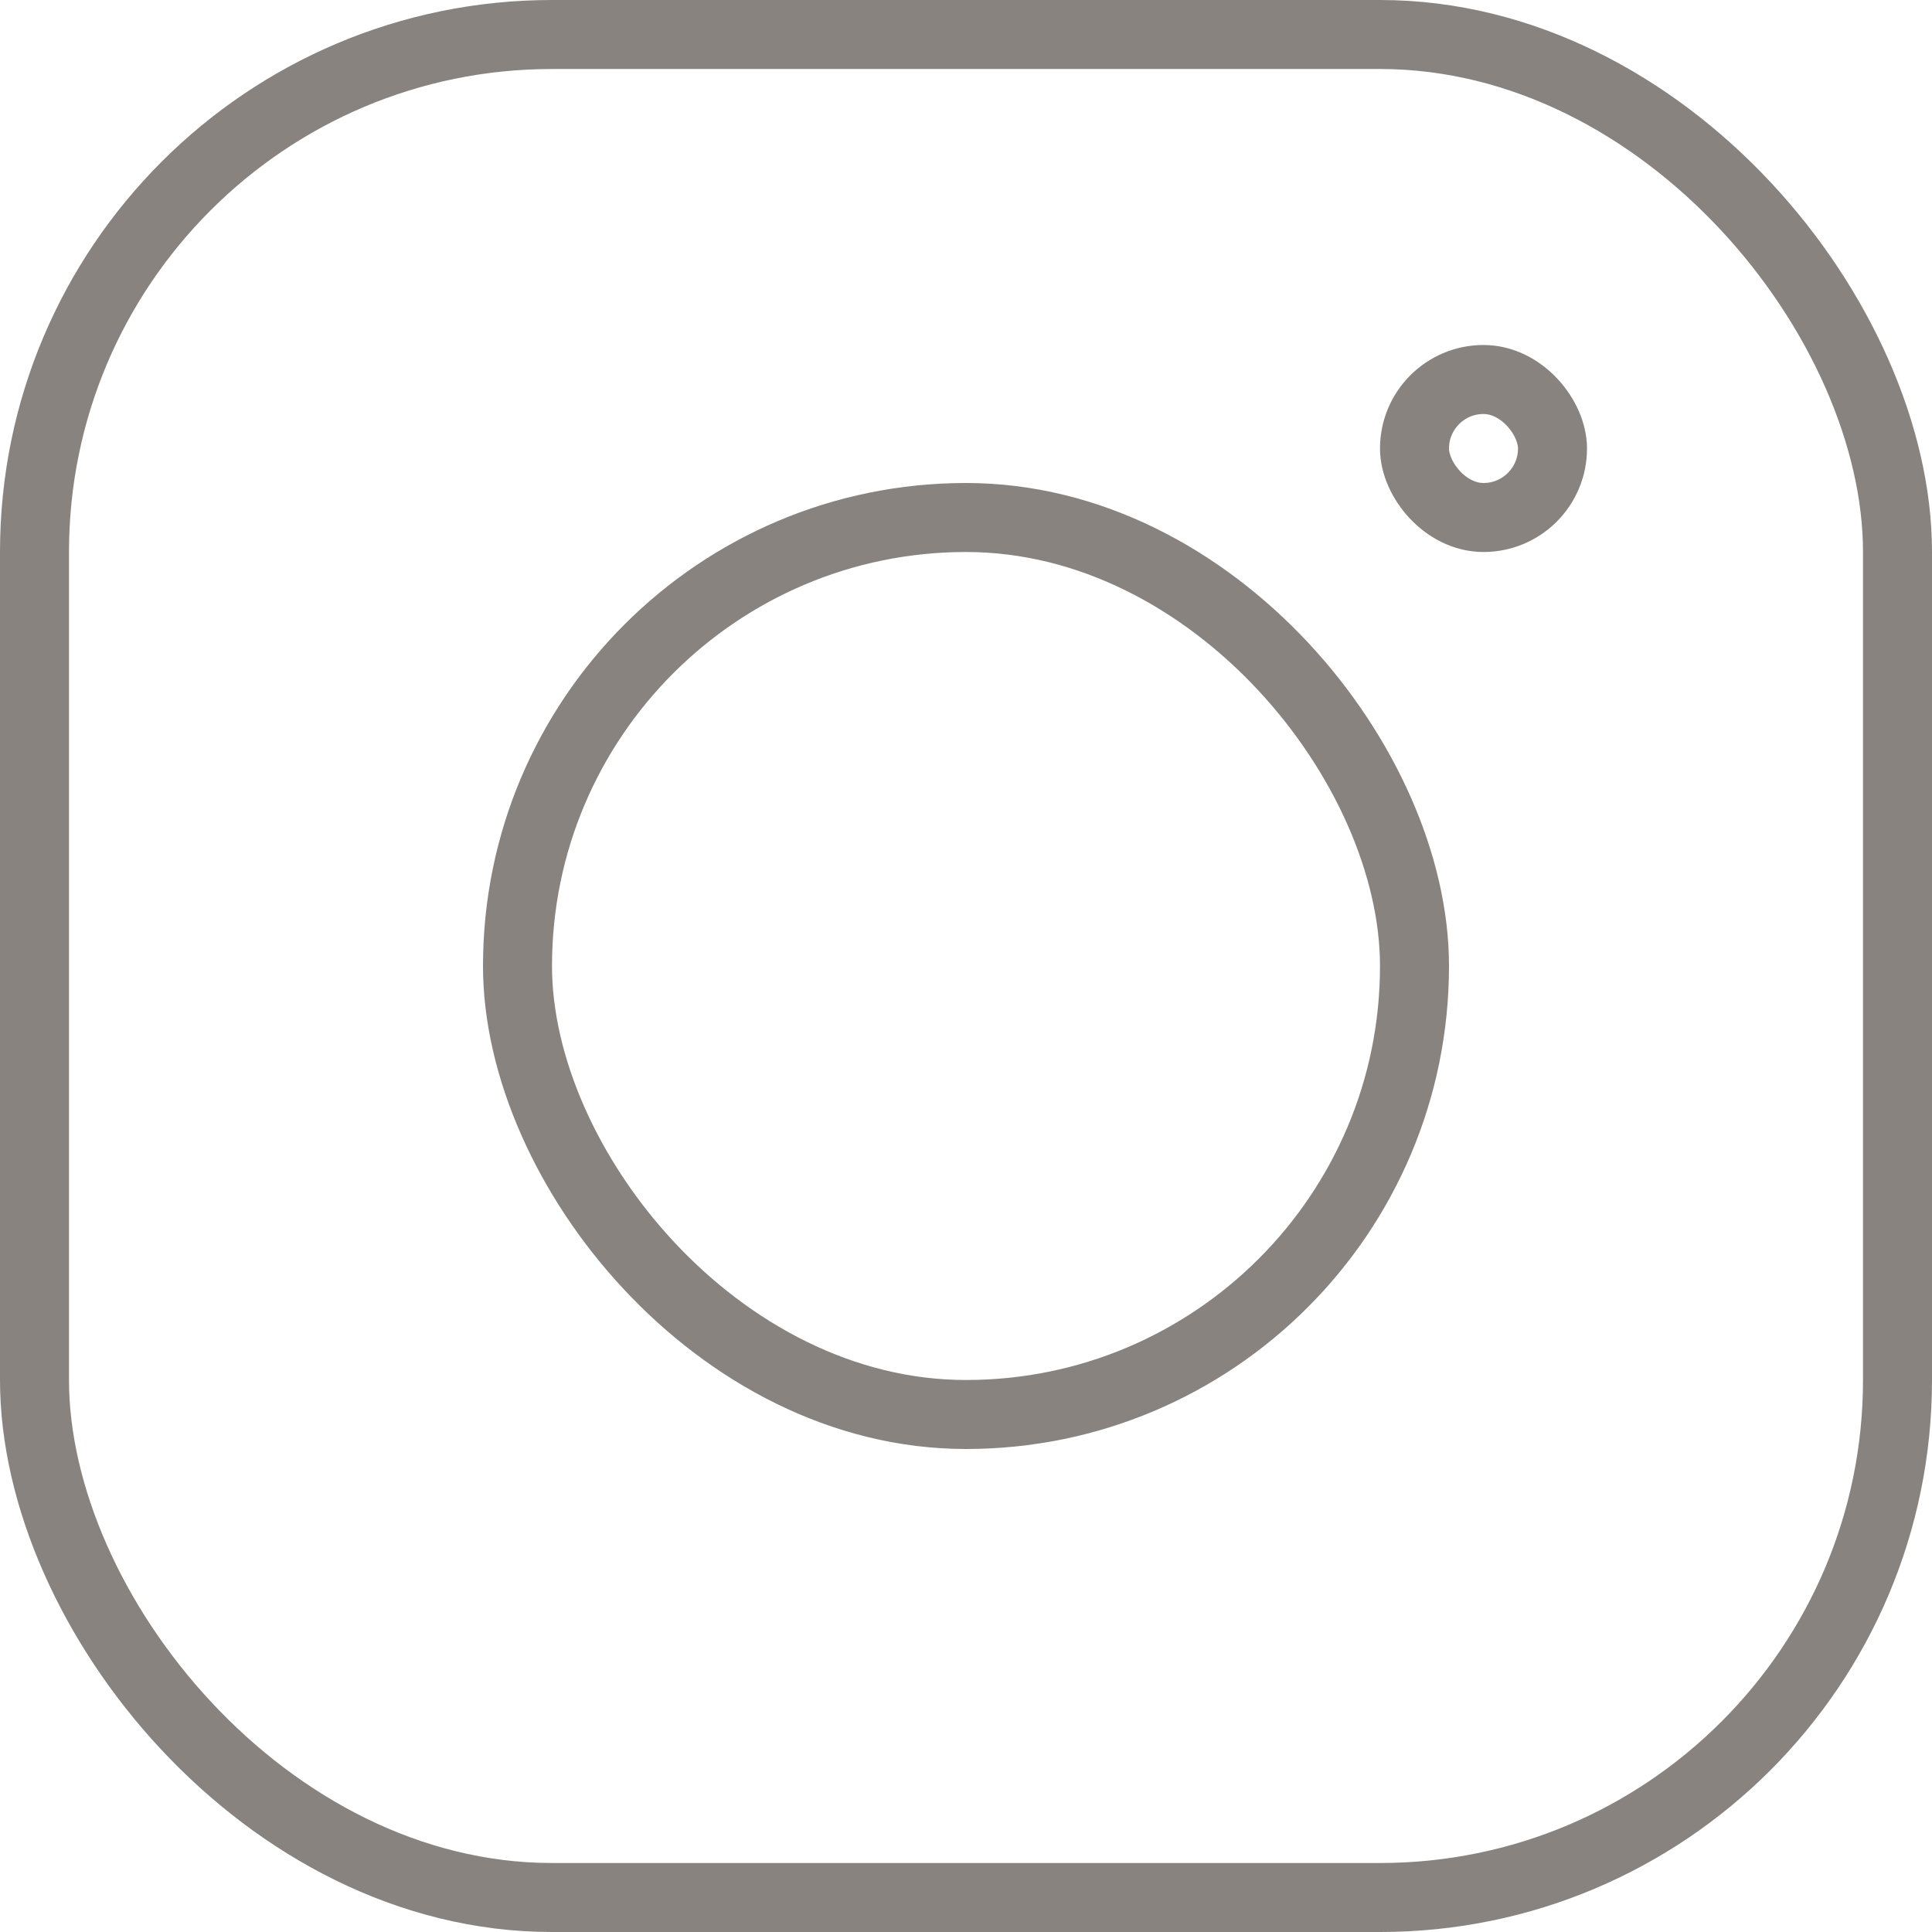 <?xml version="1.0" encoding="UTF-8"?> <svg xmlns="http://www.w3.org/2000/svg" width="28" height="28" viewBox="0 0 28 28" fill="none"> <rect x="0.5" y="0.5" width="27" height="27" rx="7.5" stroke="#88837F"></rect> <rect x="7.5" y="7.5" width="13" height="13" rx="6.5" stroke="#88837F"></rect> <rect x="20.5" y="5.5" width="2" height="2" rx="1" stroke="#88837F"></rect> </svg> 